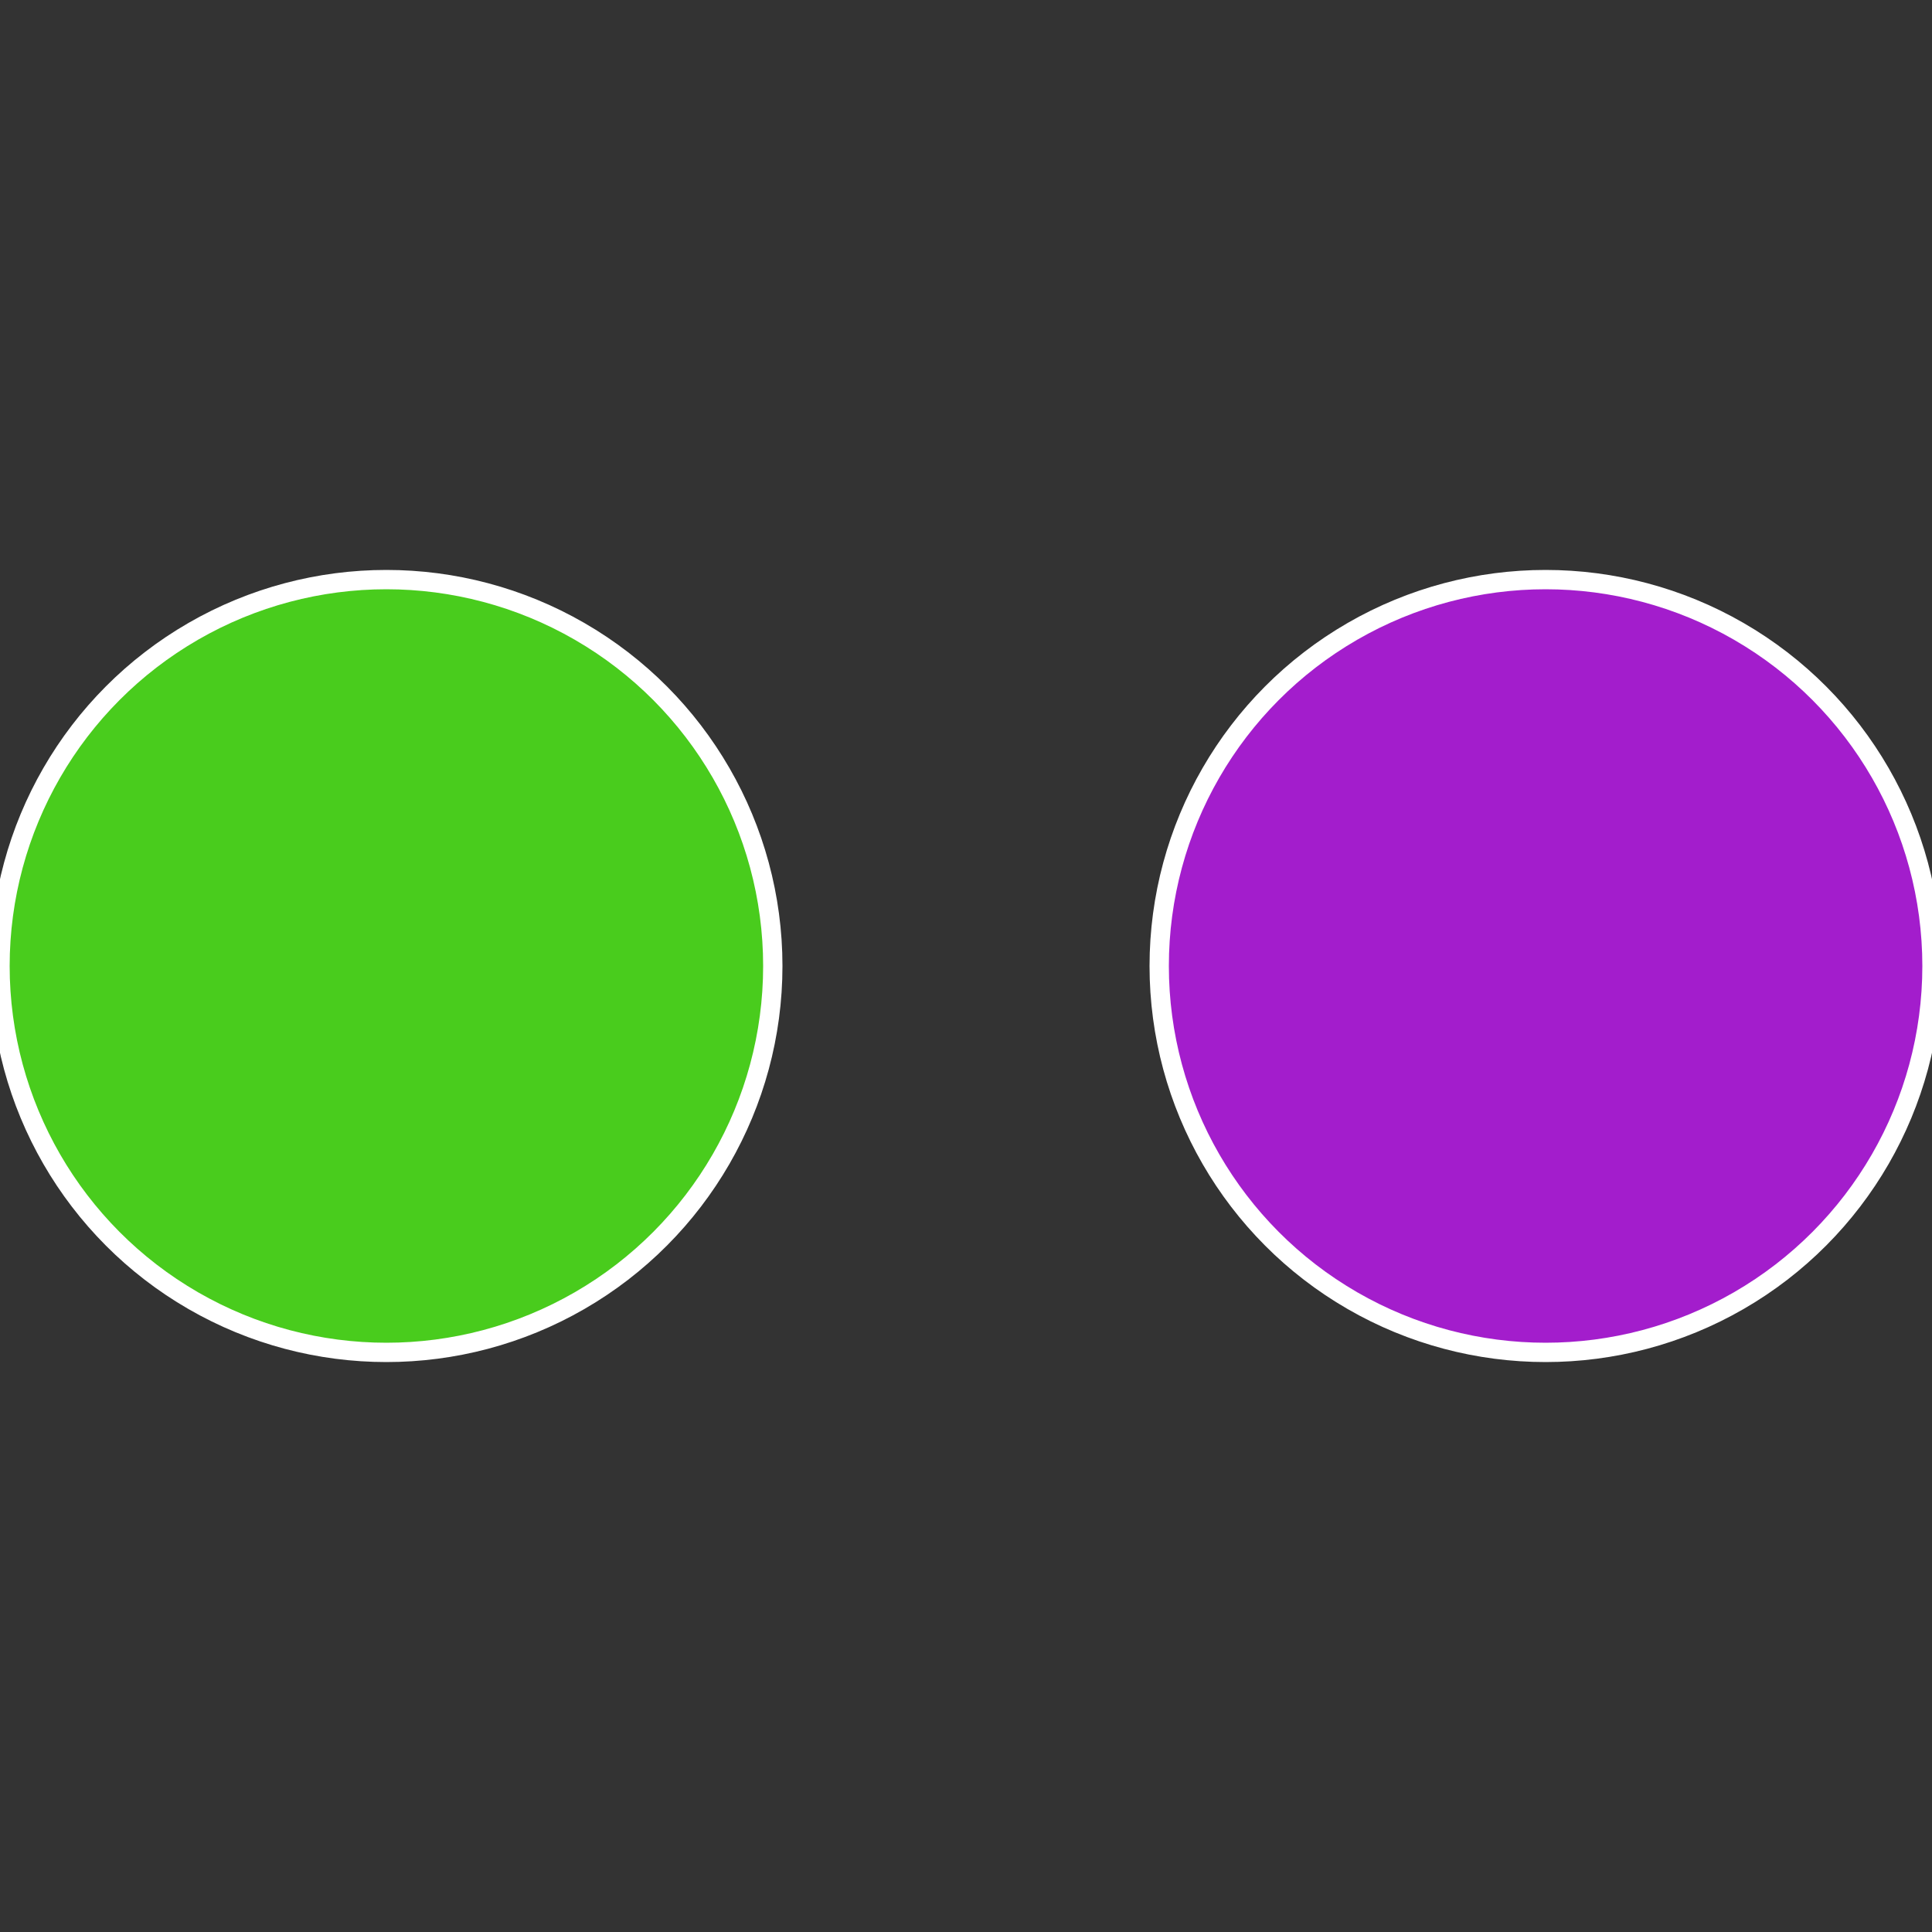 <?xml version="1.0" standalone="no"?>
<svg width="500" height="500" viewBox="-1 -1 2 2" xmlns="http://www.w3.org/2000/svg">
 
                <rect x="-1" y="-1" width="2" height="2" fill="#333333" stroke="none"/>
 
                <circle cx="0.6" cy="0" r="0.4" fill="#a31dcc" stroke="#fff" stroke-width="1%" />
             
                <circle cx="-0.6" cy="7.3478807948841E-17" r="0.4" fill="#49cc1d" stroke="#fff" stroke-width="1%" />
            </svg>
